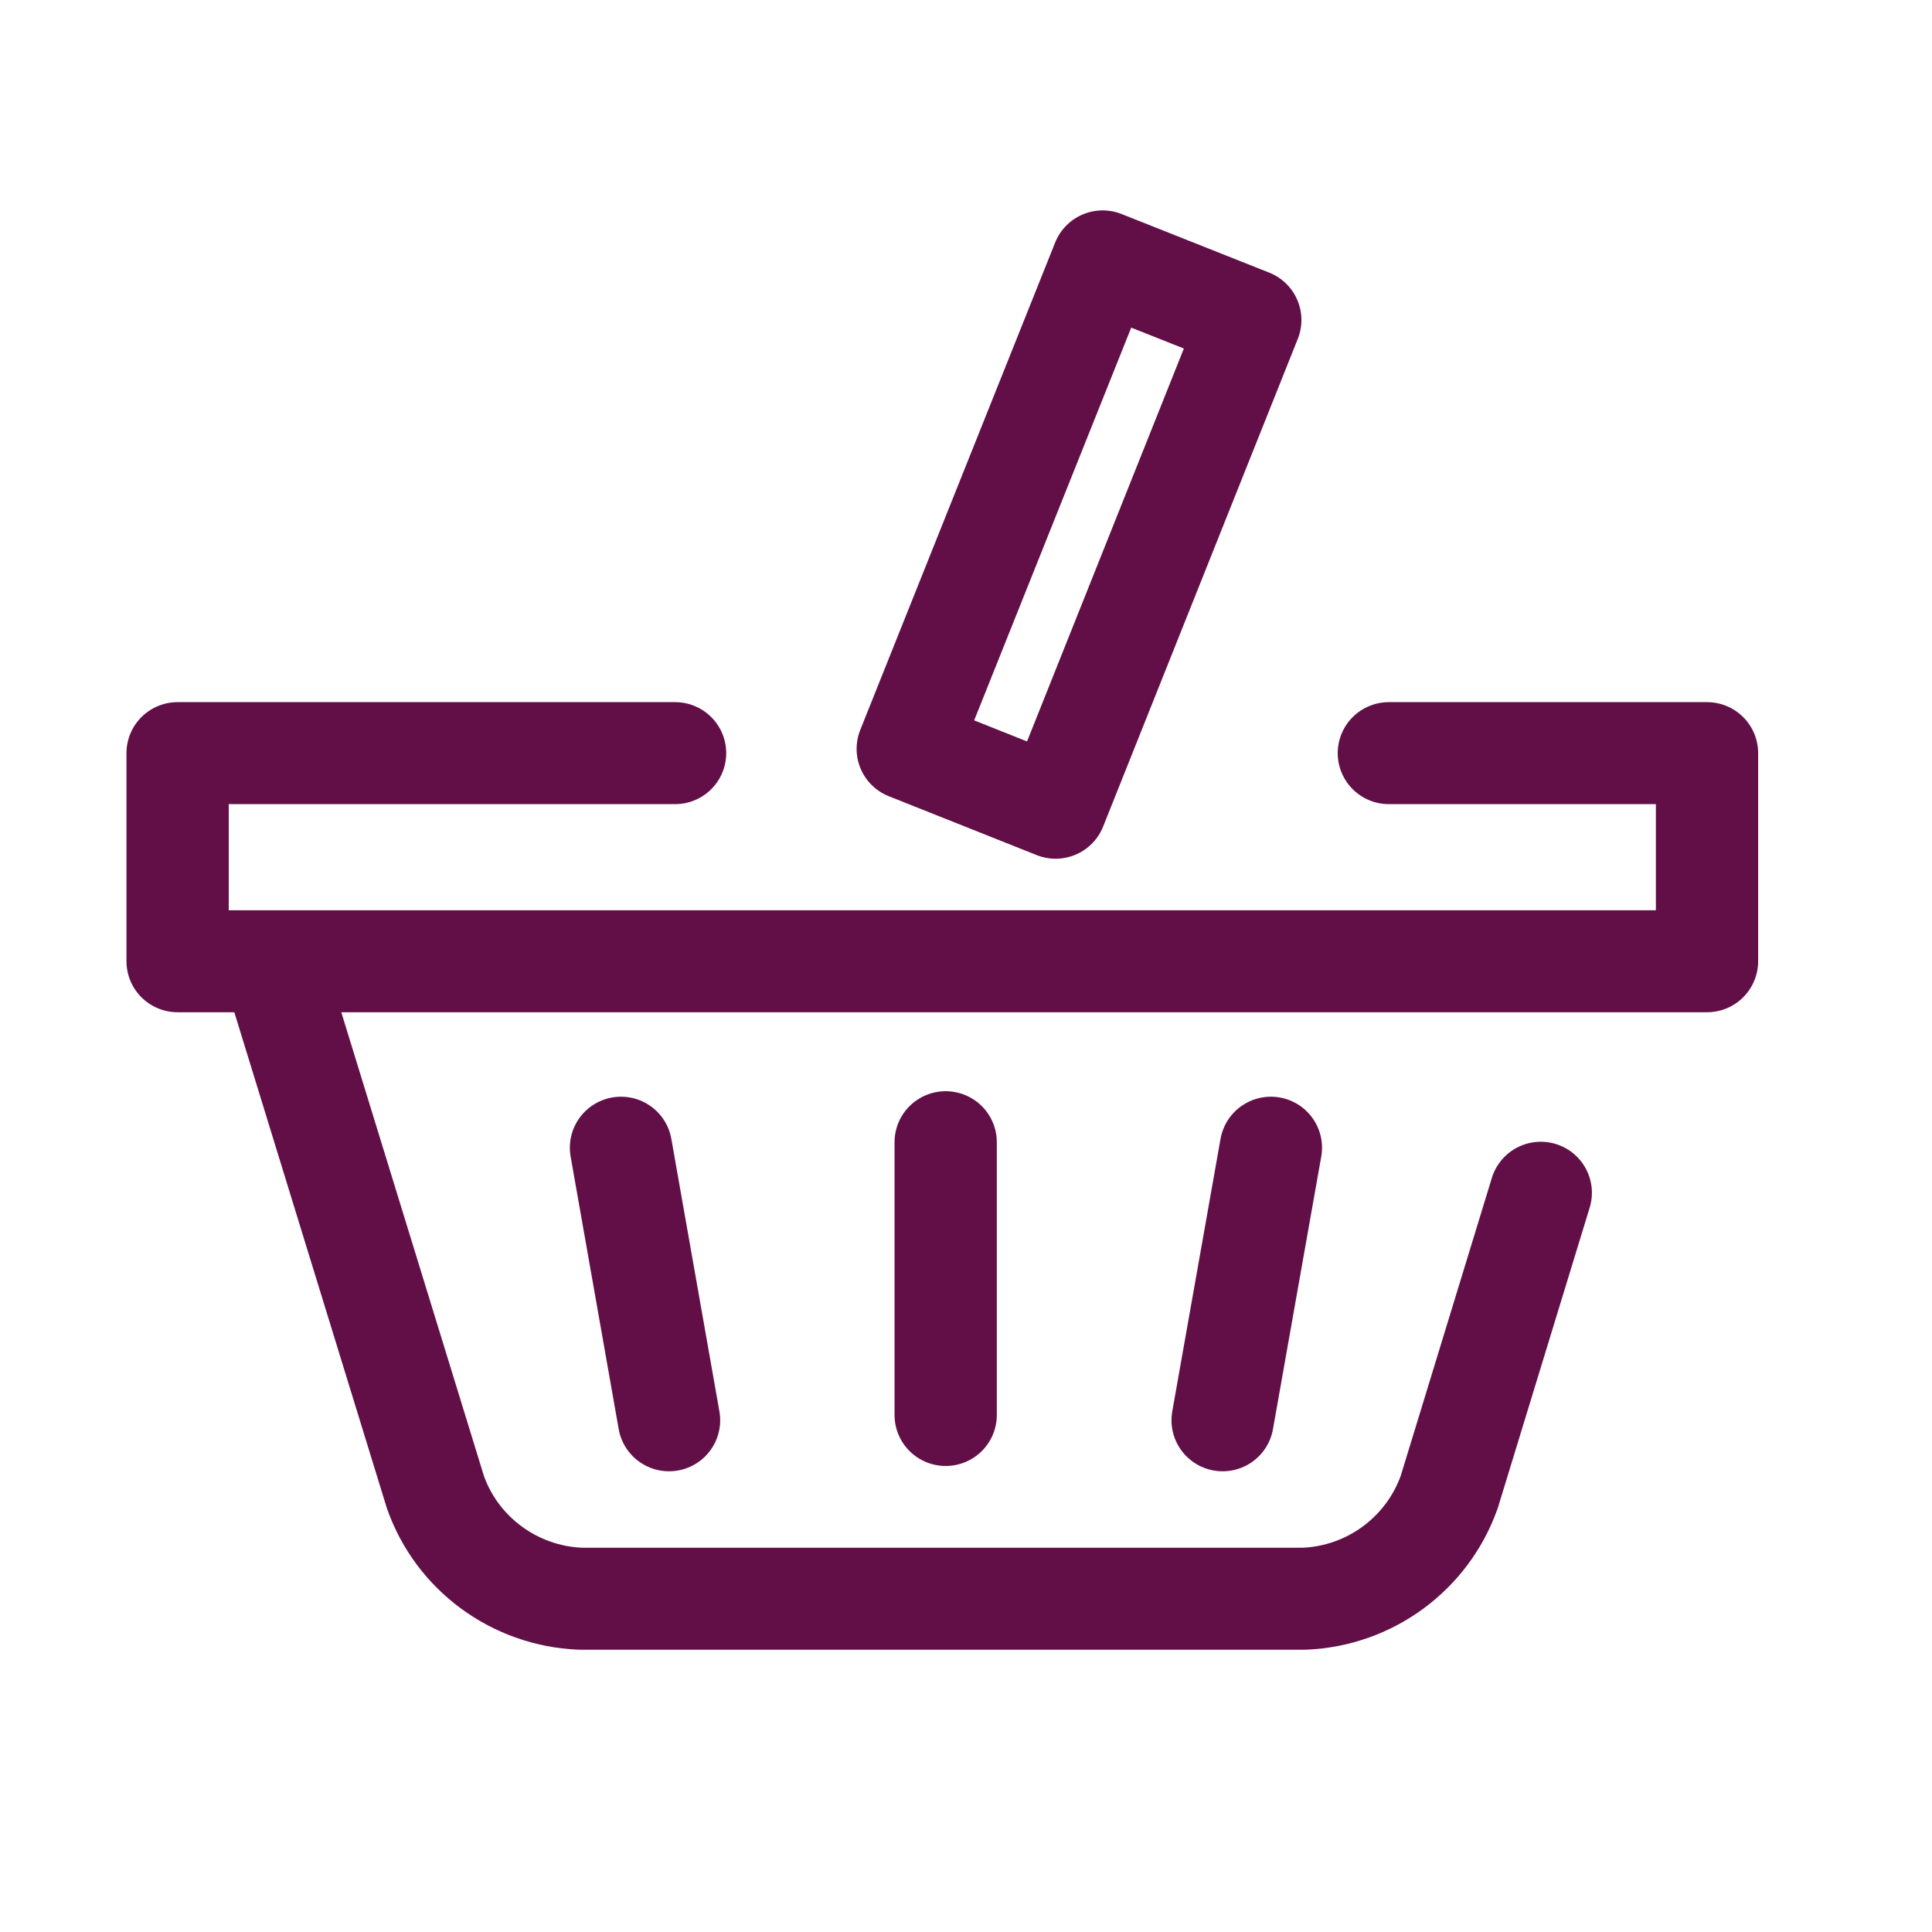 <?xml version="1.0"?>
<svg xmlns="http://www.w3.org/2000/svg" xmlns:xlink="http://www.w3.org/1999/xlink" width="40" zoomAndPan="magnify" viewBox="0 0 30 30" height="40" preserveAspectRatio="xMidYMid meet" version="1.0"><defs><clipPath id="8005ccd6bf"><path d="M 3 14 L 25 14 L 25 25.762 L 3 25.762 Z M 3 14 " clip-rule="nonzero"/></clipPath><clipPath id="f2476f371c"><path d="M 13 3.262 L 21 3.262 L 21 14 L 13 14 Z M 13 3.262 " clip-rule="nonzero"/></clipPath><clipPath id="99a07b8013"><path d="M 1.965 10 L 28 10 L 28 16 L 1.965 16 Z M 1.965 10 " clip-rule="nonzero"/></clipPath></defs><g clip-path="url(#8005ccd6bf)"><path stroke-linecap="round" transform="matrix(0.794, 0, 0, 0.792, -14.576, -5.62)" fill="none" stroke-linejoin="round" d="M 23.749 26.169 L 26.872 36.348 C 27.295 37.557 28.422 38.386 29.701 38.44 L 43.871 38.44 C 45.15 38.386 46.272 37.557 46.7 36.348 L 48.49 30.481 " stroke="#620f48" stroke-width="2" stroke-opacity="1" stroke-miterlimit="4"/></g><g clip-path="url(#f2476f371c)"><path stroke-linecap="round" transform="matrix(0.794, 0, 0, 0.792, -14.576, -5.62)" fill="none" stroke-linejoin="round" d="M 39.002 22.932 L 36.11 21.778 L 39.922 12.221 L 42.809 13.37 Z M 39.002 22.932 " stroke="#620f48" stroke-width="2" stroke-opacity="1" stroke-miterlimit="4"/></g><g clip-path="url(#99a07b8013)"><path stroke-linecap="round" transform="matrix(0.794, 0, 0, 0.792, -14.576, -5.62)" fill="none" stroke-linejoin="round" d="M 45.519 21.862 L 51.741 21.862 L 51.741 25.942 L 21.831 25.942 L 21.831 21.862 L 31.56 21.862 " stroke="#620f48" stroke-width="2" stroke-opacity="1" stroke-miterlimit="4"/></g><path stroke-linecap="round" transform="matrix(0.794, 0, 0, 0.792, -14.576, -5.62)" fill="none" stroke-linejoin="round" d="M 30.502 29.598 L 31.442 34.942 " stroke="#620f48" stroke-width="2" stroke-opacity="1" stroke-miterlimit="4"/><path stroke-linecap="round" transform="matrix(0.794, 0, 0, 0.792, -14.576, -5.62)" fill="none" stroke-linejoin="round" d="M 43.212 29.598 L 42.268 34.942 " stroke="#620f48" stroke-width="2" stroke-opacity="1" stroke-miterlimit="4"/><path stroke-linecap="round" transform="matrix(0.794, 0, 0, 0.792, -14.576, -5.62)" fill="none" stroke-linejoin="round" d="M 36.852 29.49 L 36.852 34.838 " stroke="#620f48" stroke-width="2" stroke-opacity="1" stroke-miterlimit="4"/></svg>
